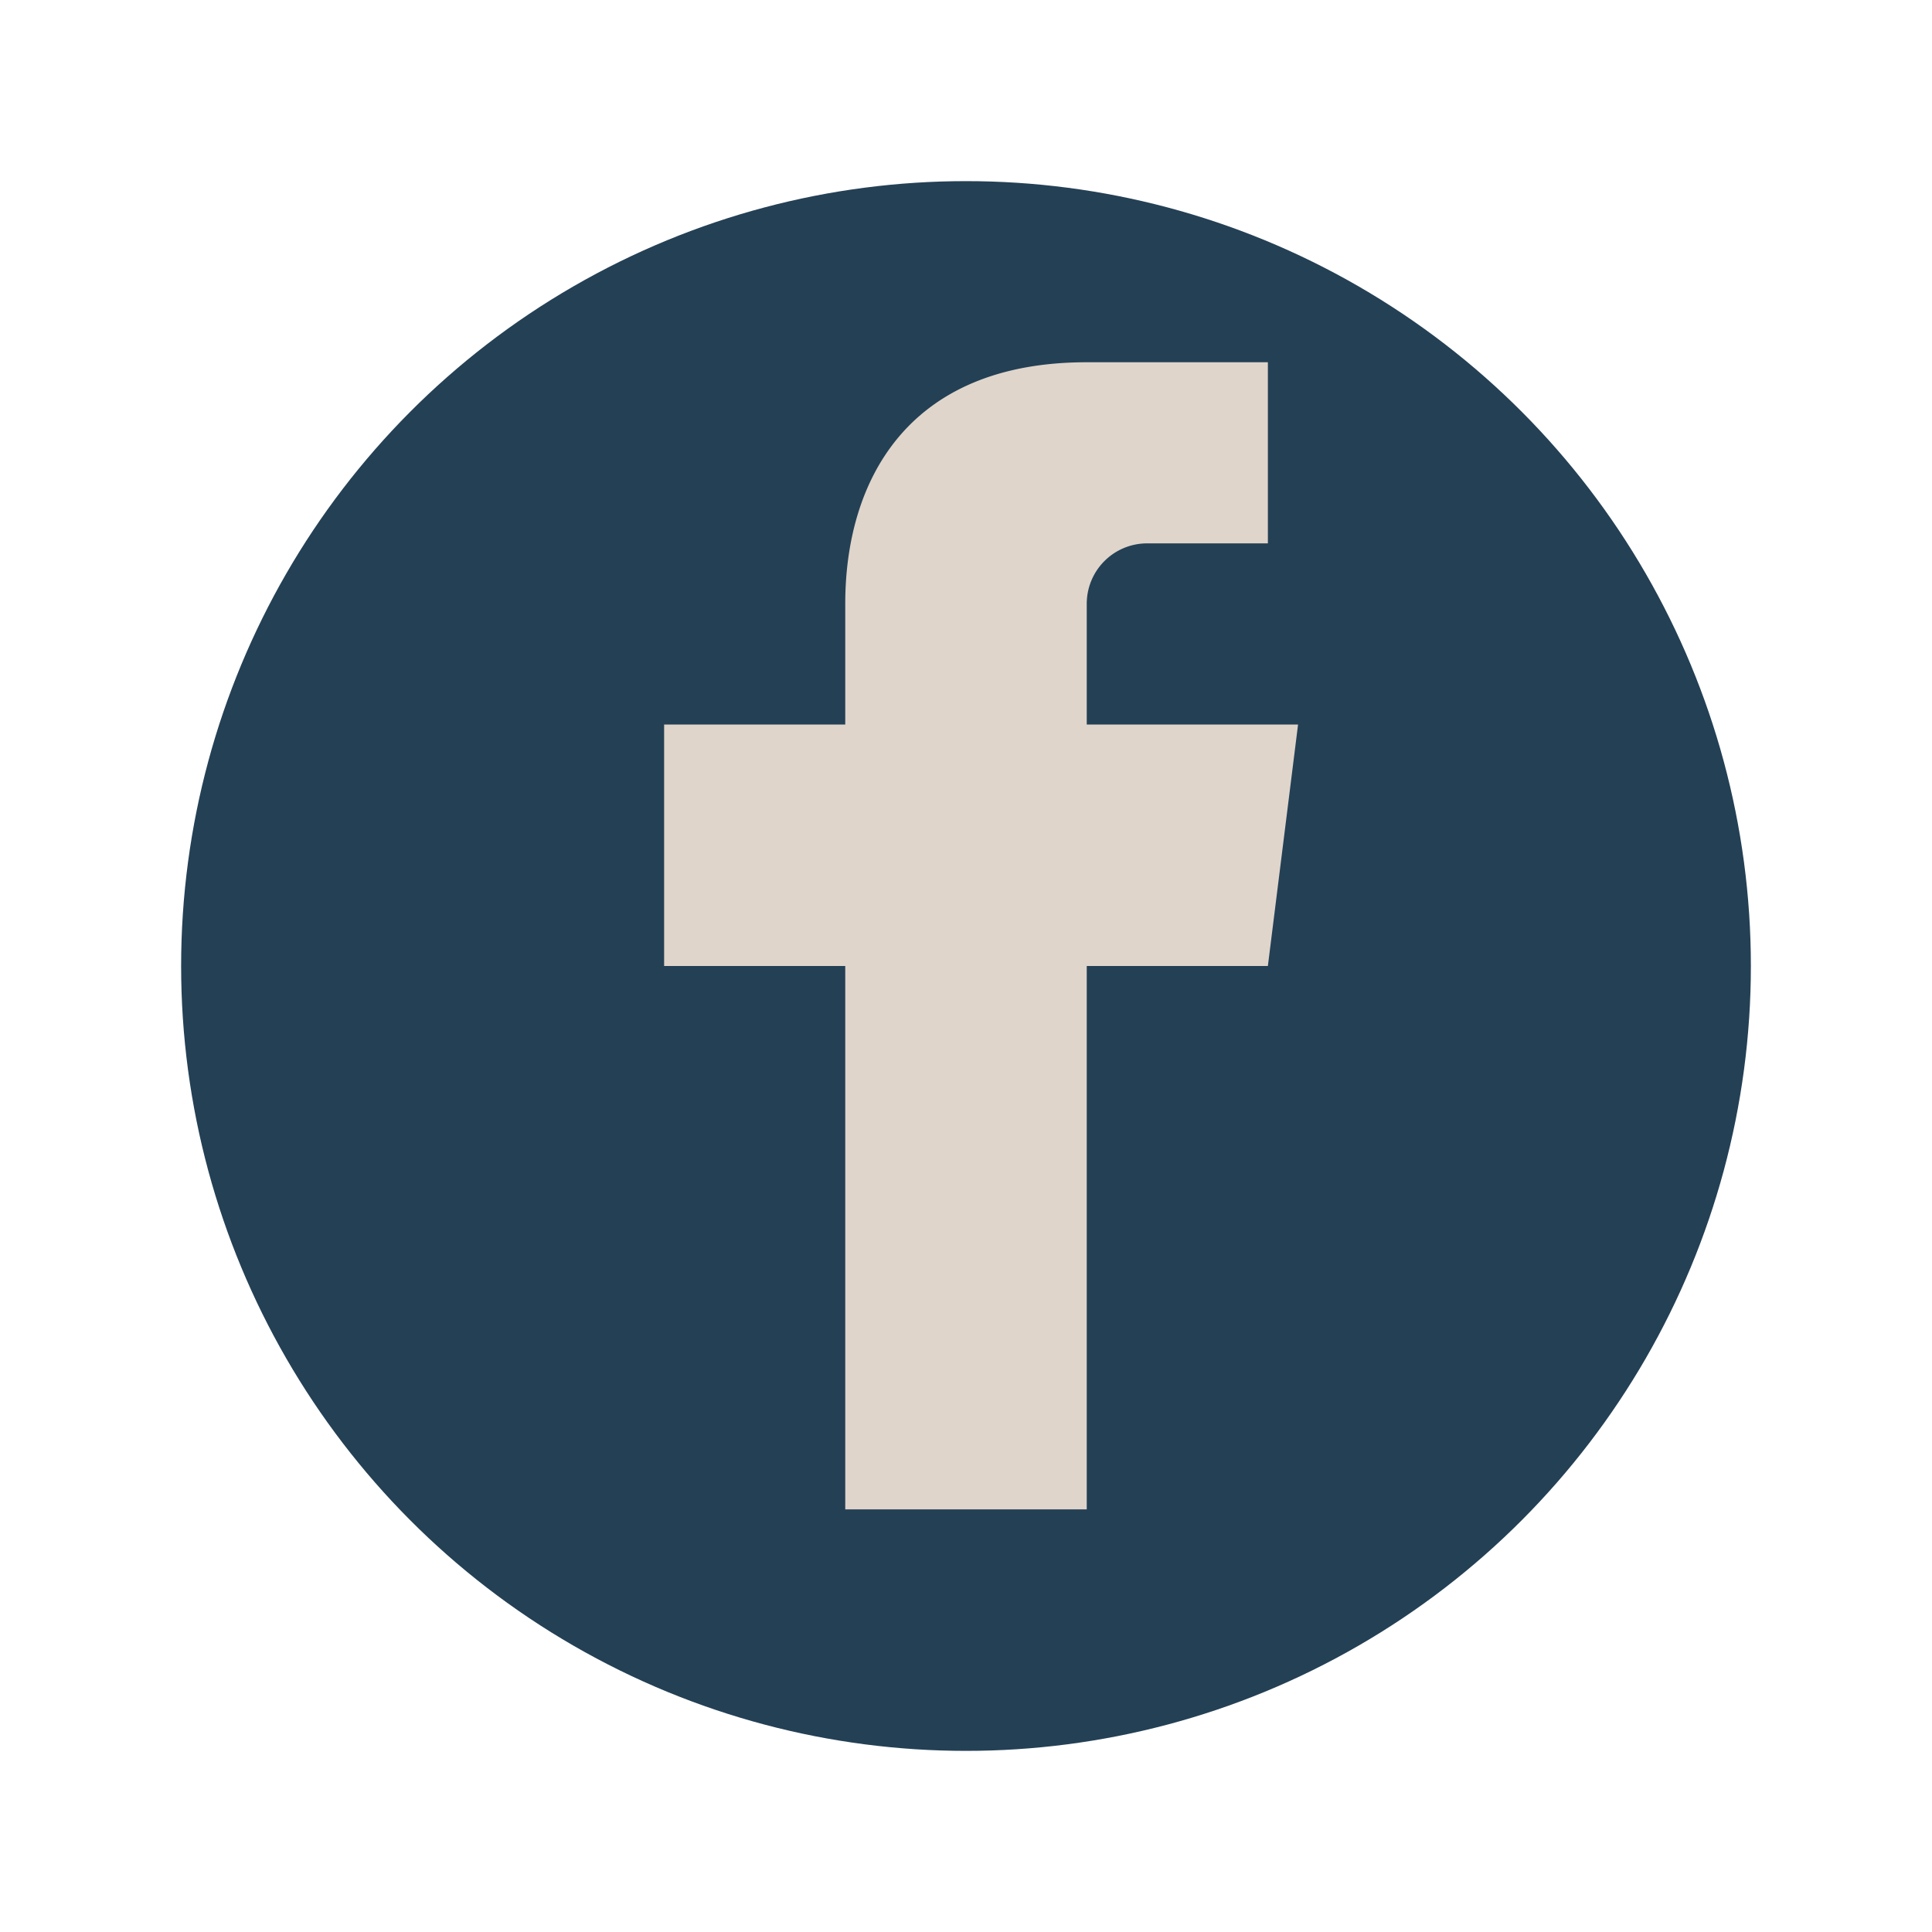 <?xml version="1.0" encoding="UTF-8"?>
<svg xmlns="http://www.w3.org/2000/svg" width="32" height="32" viewBox="0 0 32 32"><circle cx="16" cy="16" r="13" fill="#244055"/><path d="M18 25v-9h3l.5-4H18v-2a1 1 0 0 1 1-1h2V6h-3c-3 0-4 2-4 4v2h-3v4h3v9z" fill="#DFD5CB"/></svg>